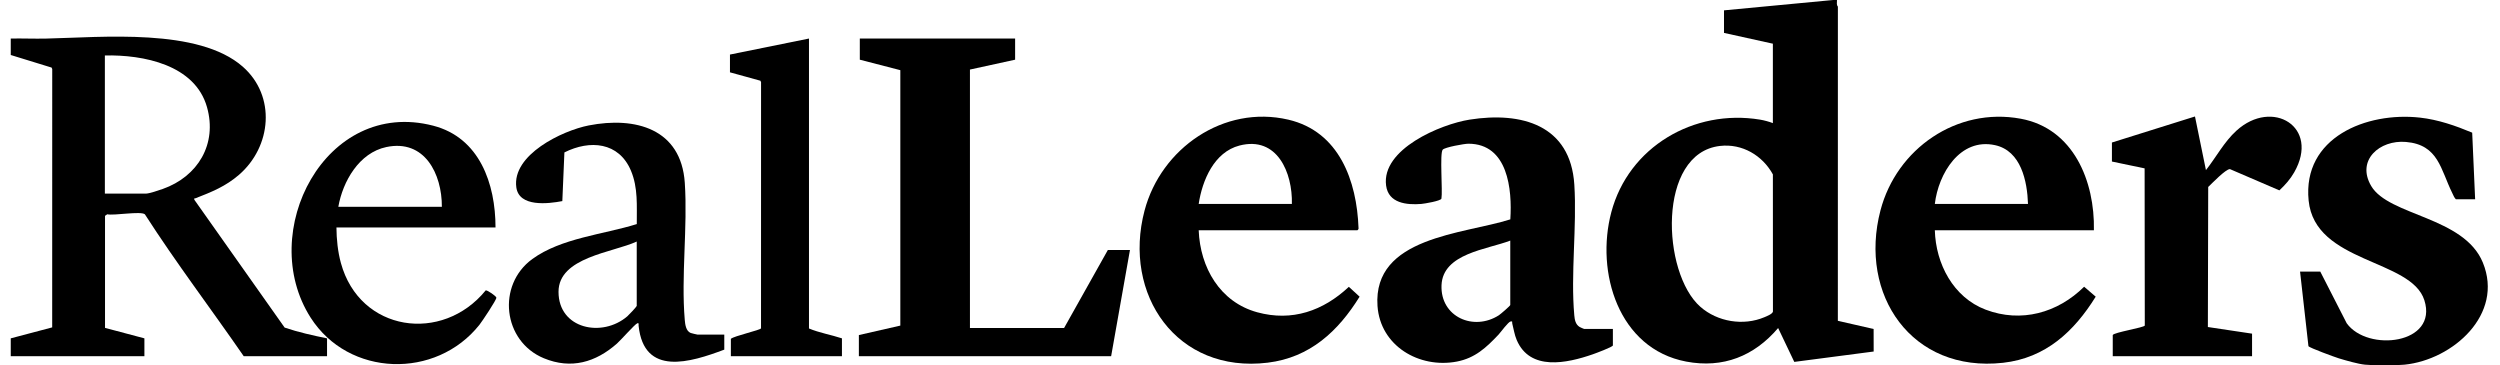 <svg width="130" height="19" viewBox="0 0 130 19" fill="none" xmlns="http://www.w3.org/2000/svg">
<path d="M92.29 6.344L92.192 6.403V2.273L92.29 2.307V6.344Z" fill="#1B2226" style="fill:#1B2226;fill:color(display-p3 0.106 0.133 0.149);fill-opacity:1;"/>
<path d="M125.036 18.963C124.544 19.012 123.472 19.012 122.98 18.963C122.606 18.925 121.995 18.747 121.621 18.634C121.418 18.572 120.096 18.09 120.039 18.001L119.603 14.124H120.655L122.029 16.81C123.116 18.32 126.794 17.901 126.067 15.612C125.381 13.454 120.377 13.698 120.049 10.429C119.72 7.143 123.062 5.806 125.838 6.116C126.783 6.221 127.684 6.535 128.554 6.898L128.707 10.361H127.704C127.618 10.274 127.577 10.159 127.524 10.052C126.907 8.808 126.806 7.525 125.108 7.381C123.741 7.265 122.512 8.332 123.303 9.673C124.219 11.228 128.126 11.262 129.107 13.652C130.217 16.352 127.542 18.709 125.036 18.963Z" fill="#1B2226" style="fill:#1B2226;fill:color(display-p3 0.106 0.133 0.149);fill-opacity:1;"/>
<path d="M97.428 17.108L95.568 16.682L95.57 0.343C95.495 0.259 95.519 0.144 95.522 0.039C95.522 0.025 95.522 0.013 95.522 0H95.326L89.648 0.538V1.711L92.193 2.273V6.403C91.988 6.325 91.735 6.256 91.519 6.22C88.084 5.655 84.687 7.638 83.788 11.035C82.961 14.156 84.158 18.132 87.68 18.802C89.601 19.167 91.222 18.517 92.463 17.057L93.303 18.819L97.431 18.279L97.428 17.108H97.428ZM91.751 16.494C90.657 16.958 89.311 16.735 88.423 15.957C86.41 14.198 86.16 7.965 89.441 7.589C90.593 7.457 91.645 8.078 92.19 9.069L92.193 16.202C92.168 16.329 91.879 16.439 91.751 16.494Z" fill="#1B2226" style="fill:#1B2226;fill:color(display-p3 0.106 0.133 0.149);fill-opacity:1;"/>
<path d="M14.801 17.034L10.104 10.385C10.087 10.282 10.121 10.328 10.171 10.308C11.011 9.98 11.731 9.692 12.428 9.09C14.121 7.625 14.365 5.001 12.626 3.469C10.321 1.44 5.302 1.942 2.397 2.006C1.785 2.02 1.17 1.992 0.559 2.004V2.86L2.683 3.514L2.716 3.591L2.714 17.024L0.559 17.594V18.523H7.509V17.594L5.461 17.05V11.223L5.575 11.143C5.934 11.221 7.321 10.966 7.534 11.144C9.154 13.666 10.971 16.055 12.674 18.523H17.006V17.594C16.266 17.444 15.509 17.275 14.801 17.034ZM8.465 9.825C8.268 9.894 7.763 10.068 7.582 10.068H5.453V2.884C7.451 2.84 10.14 3.364 10.764 5.572C11.307 7.492 10.288 9.18 8.465 9.825Z" fill="#1B2226" style="fill:#1B2226;fill:color(display-p3 0.106 0.133 0.149);fill-opacity:1;"/>
<path d="M58.758 13.001L57.779 18.523H44.661V17.423L46.817 16.931V3.649L44.71 3.104V2.004H52.786V3.104L50.437 3.617V17.057H55.332L57.608 13.001H58.758Z" fill="#1B2226" style="fill:#1B2226;fill:color(display-p3 0.106 0.133 0.149);fill-opacity:1;"/>
<path d="M82.376 17.105C82.363 17.105 82.169 17.02 82.139 17.001C81.927 16.87 81.884 16.631 81.863 16.396C81.669 14.235 82.004 11.793 81.865 9.602C81.667 6.498 79.122 5.794 76.419 6.221C74.915 6.459 71.824 7.755 72.077 9.649C72.2 10.573 73.152 10.665 73.908 10.605C74.066 10.592 74.913 10.451 74.954 10.33C75.025 9.953 74.857 7.969 75.021 7.783C75.134 7.655 76.148 7.473 76.355 7.473C78.417 7.475 78.637 9.848 78.537 11.407C76.098 12.183 71.384 12.307 71.63 15.91C71.773 17.991 73.801 19.173 75.754 18.802C76.706 18.62 77.287 18.072 77.923 17.4C78.046 17.269 78.427 16.733 78.558 16.714C78.671 16.697 78.62 16.757 78.638 16.828C78.716 17.121 78.746 17.388 78.868 17.677C79.559 19.307 81.479 18.89 82.818 18.426C82.954 18.379 83.87 18.041 83.87 17.961V17.105H82.376ZM78.534 15.86C78.534 15.901 78.029 16.337 77.942 16.393C76.63 17.237 74.893 16.479 74.959 14.831C75.025 13.174 77.336 12.974 78.534 12.511V15.86Z" fill="#1B2226" style="fill:#1B2226;fill:color(display-p3 0.106 0.133 0.149);fill-opacity:1;"/>
<path d="M108.375 14.91C107.003 16.268 105.106 16.804 103.255 16.103C101.568 15.464 100.66 13.714 100.611 11.974H108.883C108.935 9.435 107.83 6.68 105.075 6.173C101.751 5.56 98.624 7.738 97.785 10.937C96.632 15.335 99.416 19.392 104.159 18.865C106.372 18.619 107.851 17.24 108.977 15.427L108.375 14.91ZM103.745 7.549C105.096 7.846 105.417 9.42 105.456 10.606H100.611C100.793 9.036 101.916 7.149 103.745 7.549Z" fill="#1B2226" style="fill:#1B2226;fill:color(display-p3 0.106 0.133 0.149);fill-opacity:1;"/>
<path d="M70.14 14.915C68.809 16.163 67.191 16.734 65.379 16.239C63.434 15.707 62.407 13.907 62.332 11.974H70.58C70.597 11.974 70.662 11.903 70.644 11.864C70.555 9.408 69.639 6.838 66.992 6.222C63.632 5.44 60.372 7.718 59.517 10.948C58.362 15.318 61.197 19.436 65.924 18.859C68.116 18.591 69.581 17.231 70.699 15.427L70.14 14.915ZM64.453 7.568C66.417 7.06 67.218 8.981 67.178 10.606H62.332C62.517 9.377 63.133 7.91 64.453 7.568Z" fill="#1B2226" style="fill:#1B2226;fill:color(display-p3 0.106 0.133 0.149);fill-opacity:1;"/>
<path d="M36.268 17.399C36.247 17.399 35.949 17.328 35.913 17.313C35.671 17.214 35.628 16.873 35.608 16.64C35.412 14.359 35.764 11.808 35.609 9.504C35.42 6.697 33.045 6.047 30.612 6.523C29.24 6.792 26.613 8.048 26.849 9.746C26.993 10.779 28.505 10.598 29.241 10.457L29.349 7.926C30.677 7.259 32.182 7.384 32.81 8.877C33.186 9.773 33.107 10.703 33.113 11.652C31.375 12.194 29.184 12.376 27.681 13.469C25.825 14.819 26.142 17.745 28.28 18.629C29.701 19.217 30.977 18.84 32.083 17.864C32.281 17.689 33.004 16.868 33.136 16.813C33.239 16.77 33.202 16.885 33.207 16.936C33.484 19.594 35.903 18.843 37.663 18.181V17.399H36.268ZM33.11 15.909C33.094 15.963 32.699 16.38 32.622 16.447C31.317 17.571 29.043 17.111 29.043 15.175C29.044 13.37 31.867 13.136 33.11 12.56V15.909Z" fill="#1B2226" style="fill:#1B2226;fill:color(display-p3 0.106 0.133 0.149);fill-opacity:1;"/>
<path d="M25.258 15.098C23.004 17.872 18.706 17.265 17.726 13.674C17.565 13.085 17.499 12.436 17.495 11.827H25.767C25.766 9.558 24.942 7.161 22.526 6.536C16.917 5.083 13.318 12.077 16.152 16.515C18.127 19.607 22.669 19.74 24.934 16.885C25.064 16.72 25.829 15.582 25.811 15.476C25.798 15.397 25.349 15.085 25.258 15.098ZM20.087 7.647C22.081 7.224 22.984 9.043 22.977 10.753H17.593C17.826 9.427 18.674 7.946 20.087 7.647Z" fill="#1B2226" style="fill:#1B2226;fill:color(display-p3 0.106 0.133 0.149);fill-opacity:1;"/>
<path d="M119.3 8.959C119.095 9.319 118.829 9.618 118.527 9.899L115.956 8.793C115.729 8.796 115.027 9.534 114.827 9.722L114.809 17.005L117.107 17.35V18.523H109.863V17.423C109.907 17.285 111.503 17.034 111.529 16.927L111.52 8.755L109.82 8.4V7.411L114.139 6.057L114.709 8.846C115.244 8.168 115.651 7.38 116.298 6.792C118.157 5.103 120.65 6.591 119.3 8.959Z" fill="#1B2226" style="fill:#1B2226;fill:color(display-p3 0.106 0.133 0.149);fill-opacity:1;"/>
<path d="M43.781 17.594V18.523H38.005V17.619C38.166 17.47 39.552 17.163 39.573 17.073L39.575 4.275L39.542 4.198L37.958 3.761V2.837L42.067 2.004V17.081C42.607 17.307 43.217 17.409 43.781 17.594Z" fill="#1B2226" style="fill:#1B2226;fill:color(display-p3 0.106 0.133 0.149);fill-opacity:1;"/>
</svg>
